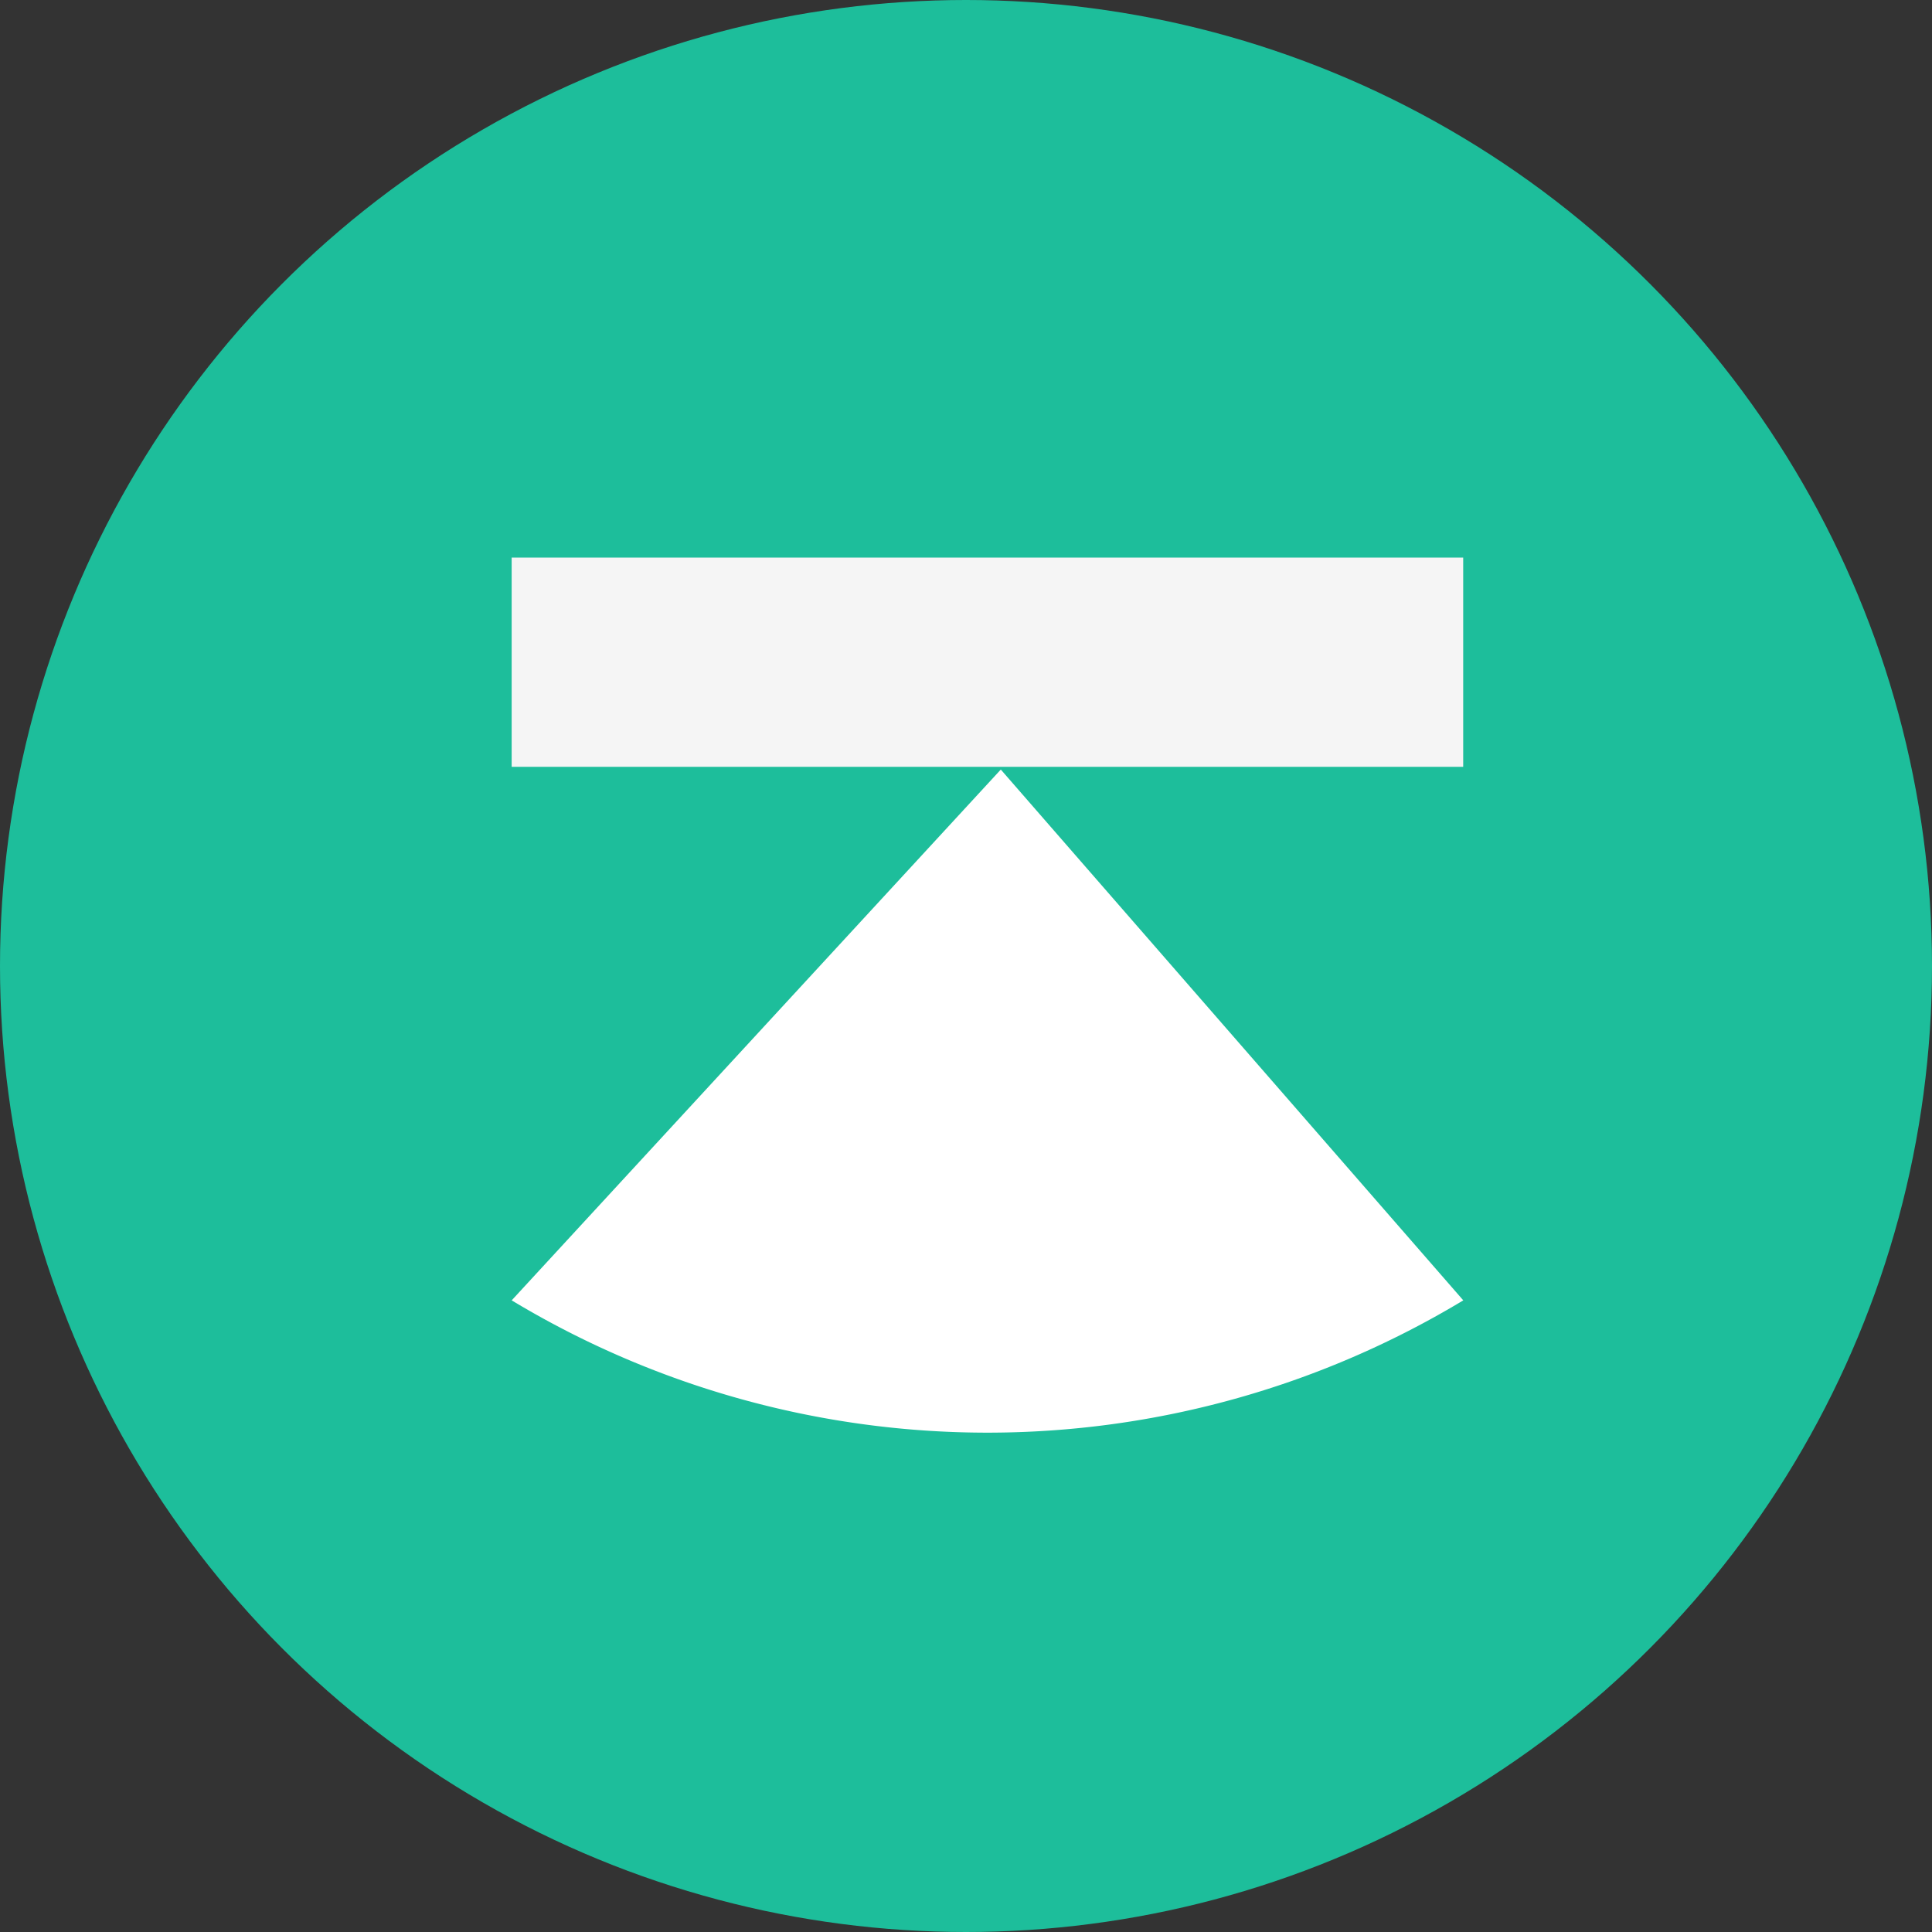 <svg xmlns="http://www.w3.org/2000/svg" width="66" height="66" viewBox="0 0 66 66">
  <rect x="0" y="0" width="66" height="66" fill="#333333" stroke="none"/>
  <g id="Group_768" data-name="Group 768" transform="translate(-168.414 -13.695)">
    <circle id="Ellipse_262" data-name="Ellipse 262" cx="33" cy="33" r="33" transform="translate(168.414 13.695)" fill="#1dbe9b"/>
    <rect id="Rectangle_98" data-name="Rectangle 98" width="32.506" height="7.148" transform="translate(185.893 32.743)" fill="#f5f5f5"/>
    <path id="Path_210" data-name="Path 210" d="M193.288,26.059,176.579,44.192h0a31.487,31.487,0,0,0,32.508,0h0Z" transform="translate(9.315 13.925)" fill="#fff"/>
  </g>
</svg>
